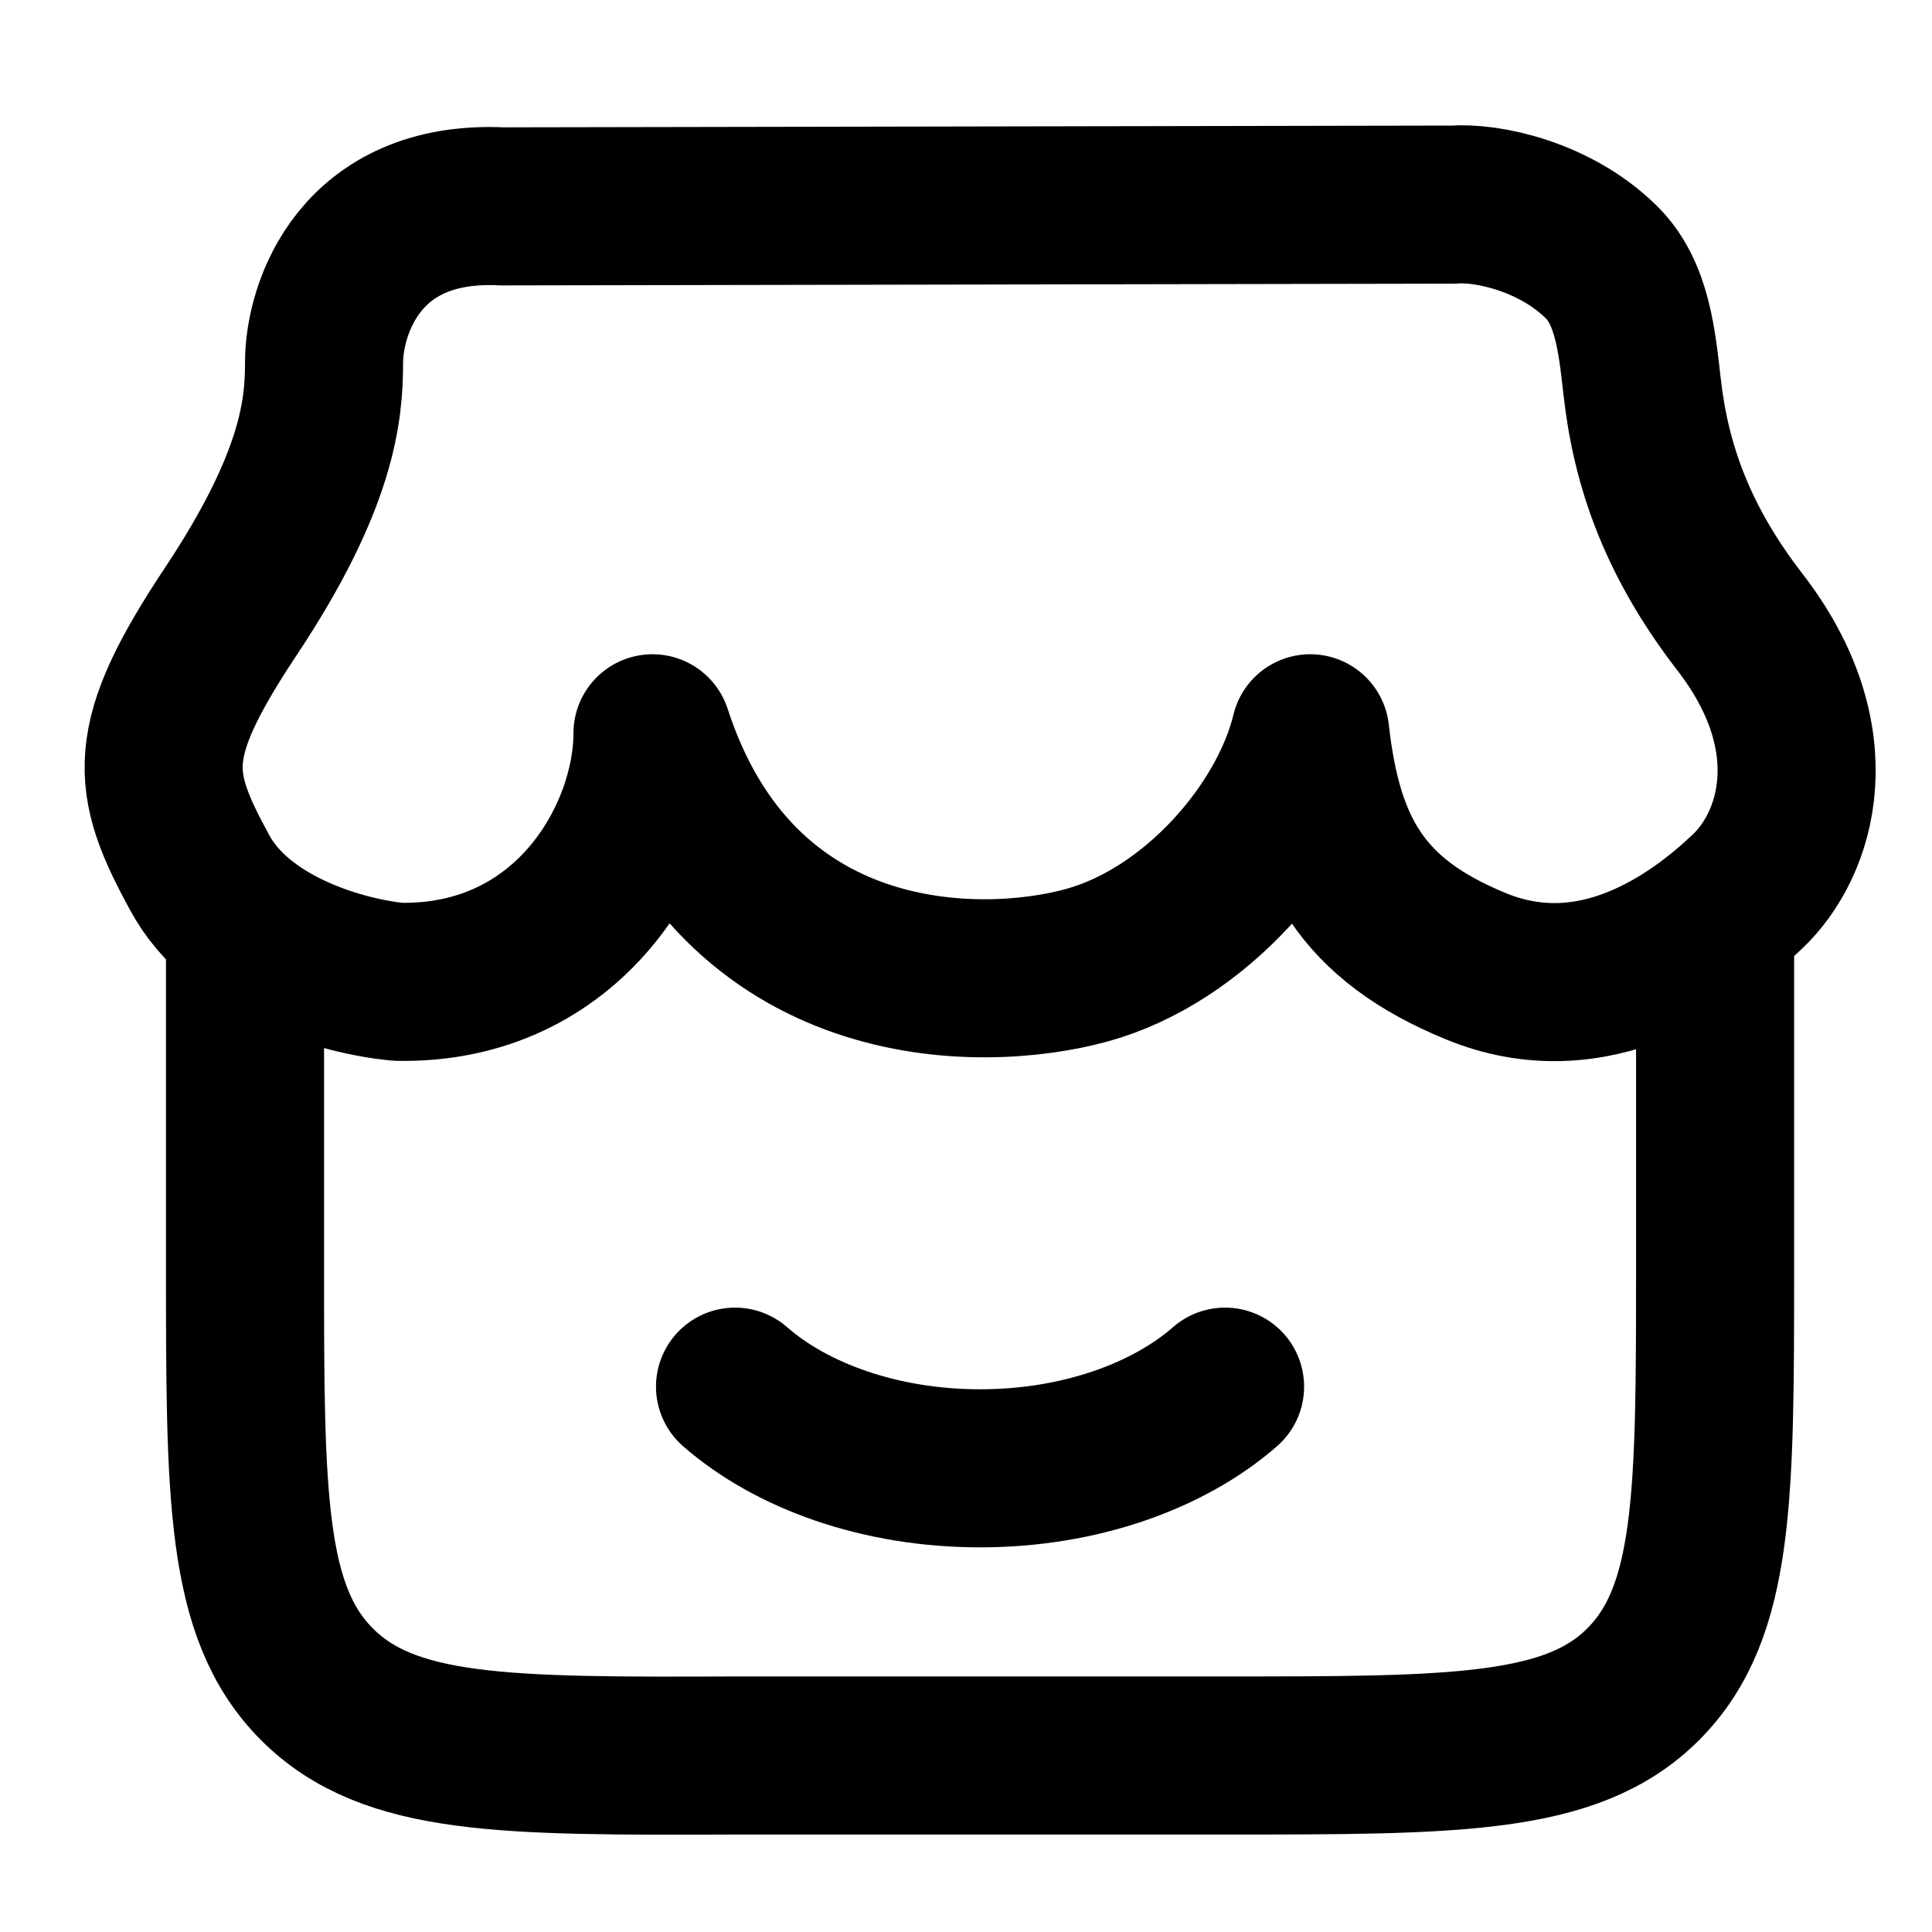 <svg xmlns="http://www.w3.org/2000/svg" width="26" height="26" color="#000" viewBox="0 0 22 22"><title>26 store 03 stroke rounded (1)</title><g fill="none" class="nc-icon-wrapper"><path d="M2.79 10.22v4.19c0 2.63 0 3.95 0.82 4.77 0.82 0.82 2.13 0.82 4.76 0.81h5.58c2.63 0 3.95 0 4.76-0.81 0.82-0.82 0.82-2.14 0.82-4.77v-4.19" stroke="#000000" stroke-width="1.8"></path><path d="M13.95 15.79c-0.64 0.56-1.65 0.93-2.79 0.93s-2.15-0.37-2.79-0.93" stroke="#000000" stroke-width="1.8" stroke-linecap="round"></path><path d="M16.55 2.33l-10.83 0.02c-1.62-0.08-2.03 1.16-2.03 1.78 0 0.54-0.07 1.34-1.06 2.83-0.99 1.49-0.92 1.94-0.36 2.97 0.46 0.86 1.64 1.19 2.26 1.25 1.95 0.04 2.9-1.64 2.9-2.83 0.97 2.98 3.72 2.98 4.95 2.64 1.23-0.34 2.28-1.56 2.54-2.64 0.15 1.34 0.59 2.12 1.88 2.65 1.35 0.56 2.51-0.29 3.09-0.84 0.58-0.54 0.95-1.75-0.08-3.08-0.71-0.92-1.01-1.78-1.11-2.67-0.06-0.52-0.11-1.08-0.47-1.43-0.53-0.52-1.3-0.68-1.68-0.65z" stroke="#000000" stroke-width="1.8" stroke-linecap="round" stroke-linejoin="round"></path></g></svg>
